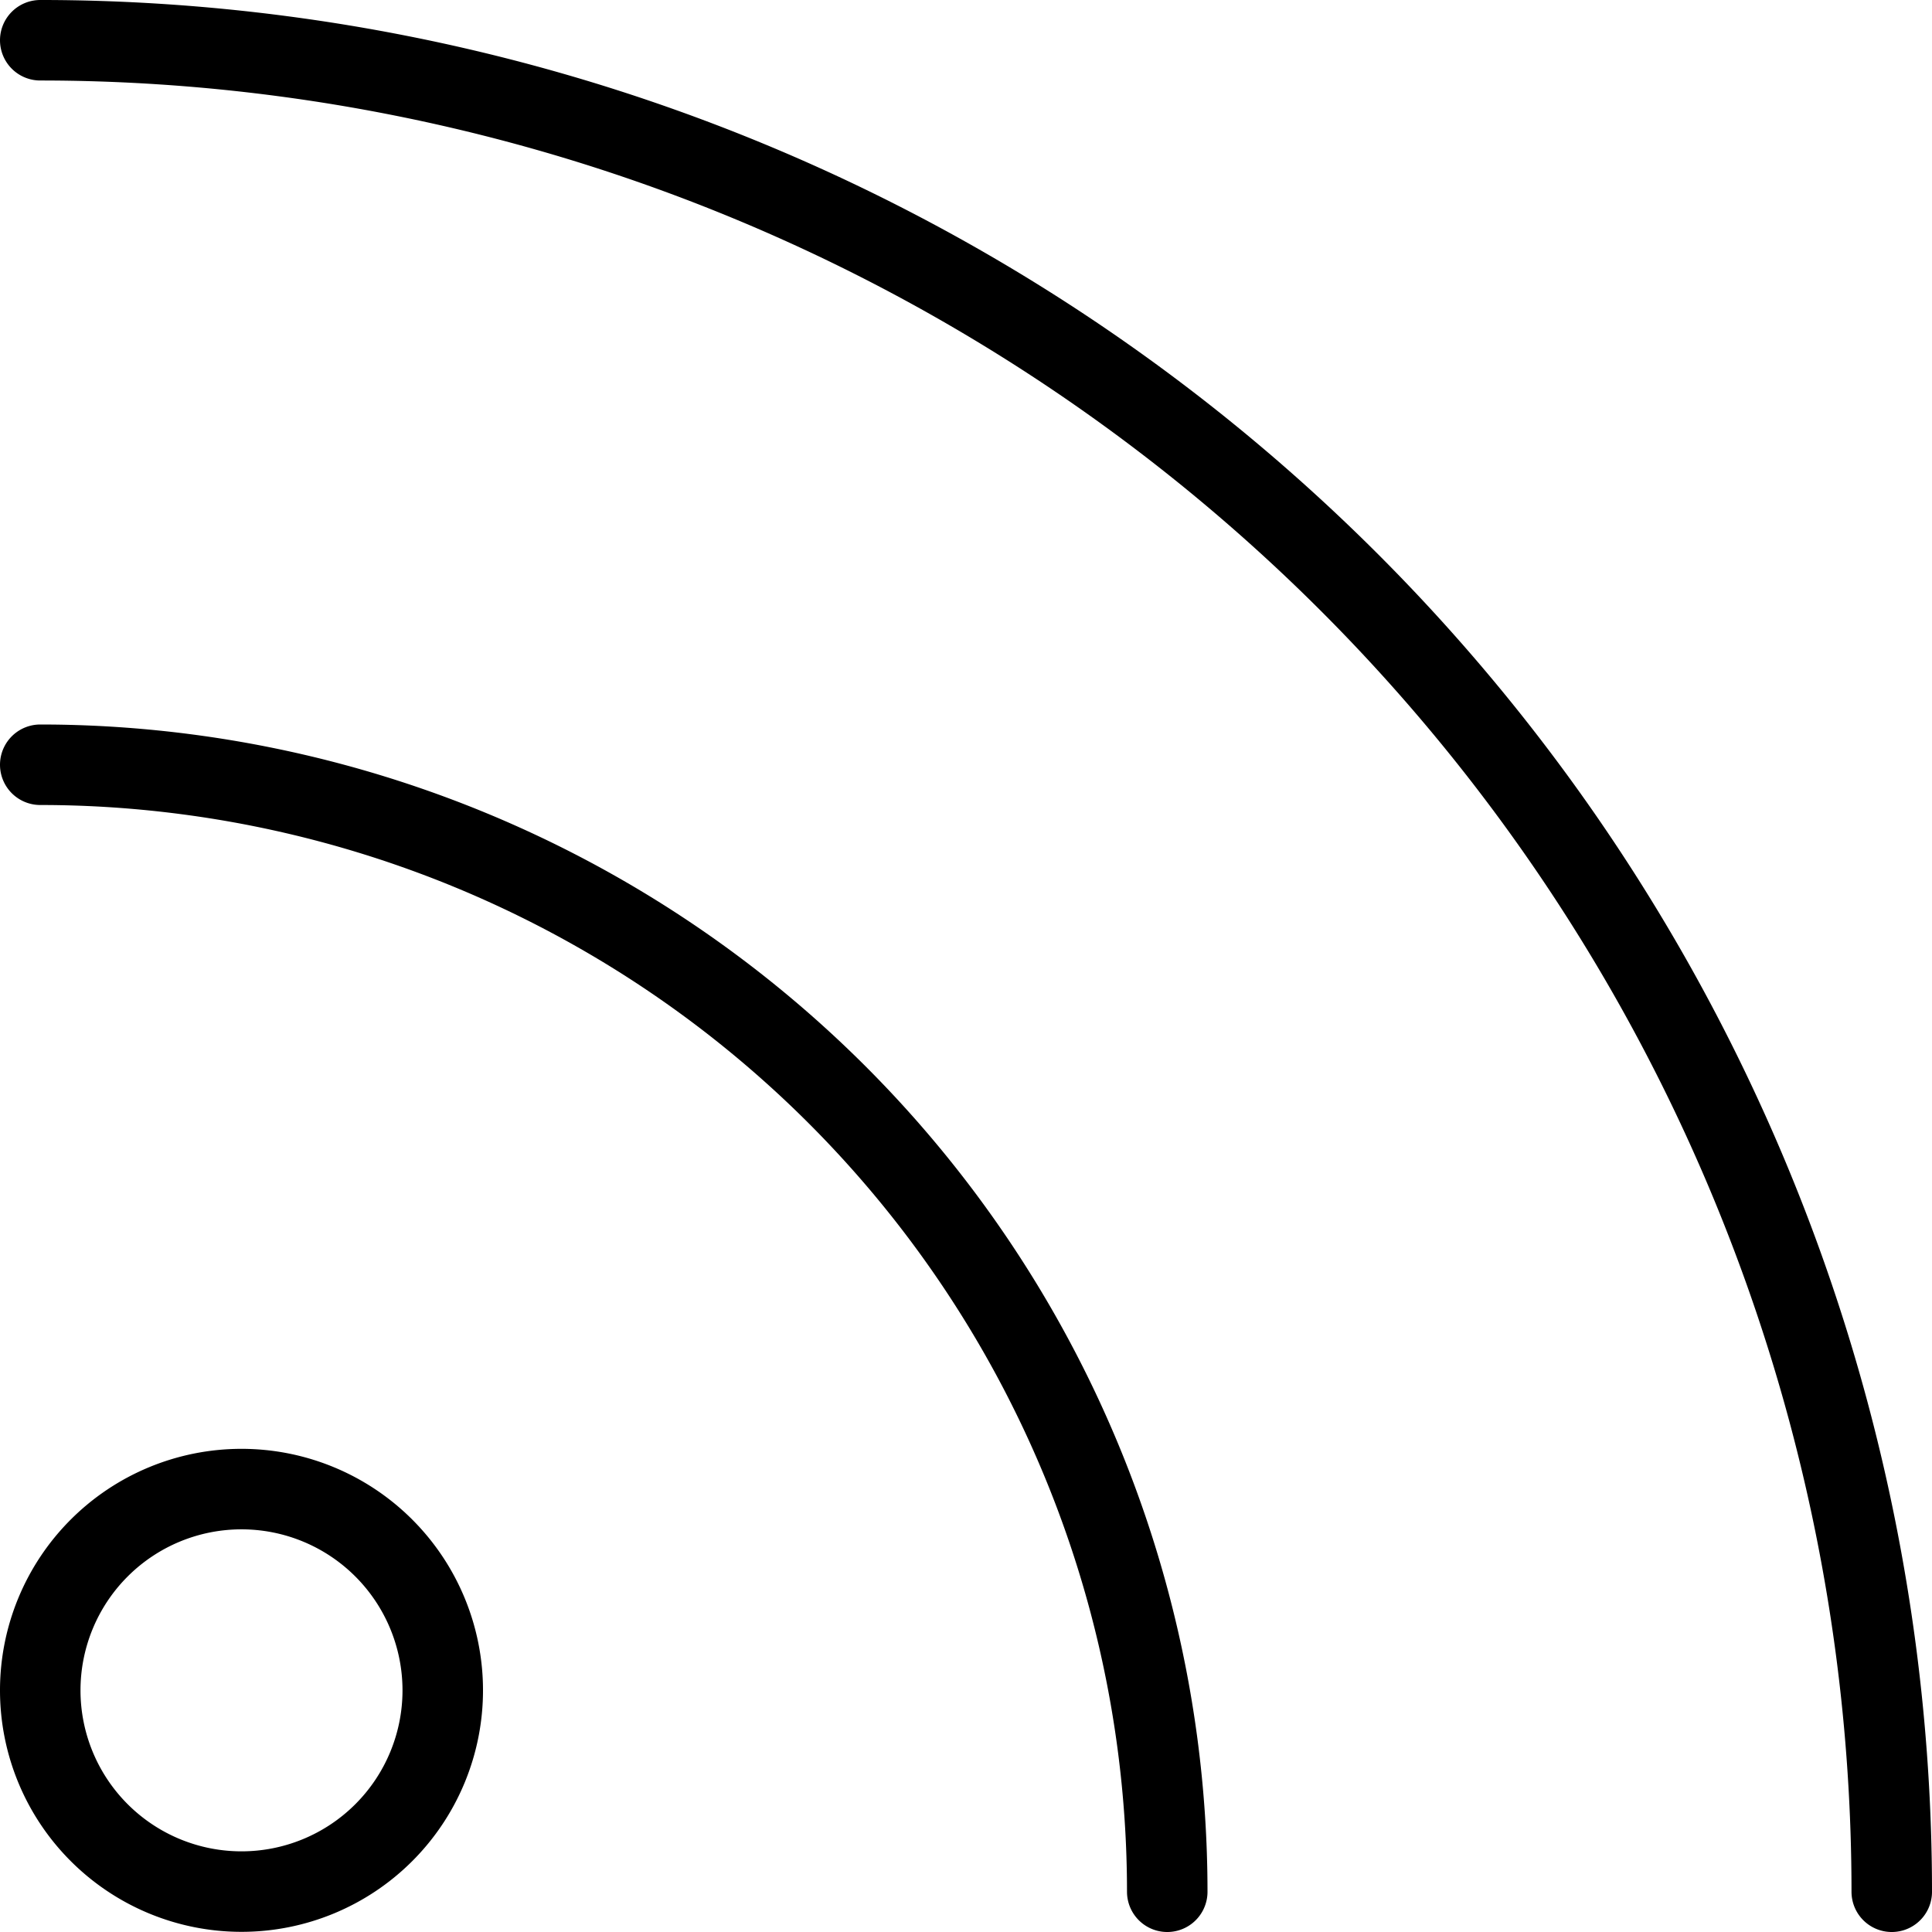 <svg viewBox="0 0 24 24" xmlns="http://www.w3.org/2000/svg"><g transform="matrix(1,0,0,1,0,0)"><path d="M0.500 20.998 A2.500 2.500 0 1 0 5.500 20.998 A2.500 2.500 0 1 0 0.500 20.998 Z" fill="none" stroke="#000000" stroke-linecap="round" stroke-linejoin="round"></path><path d="M23.5,23.5A23,23,0,0,0,.5.5" fill="none" stroke="#000000" stroke-linecap="round" stroke-linejoin="round"></path><path d="M14.5,23.5a14,14,0,0,0-14-14" fill="none" stroke="#000000" stroke-linecap="round" stroke-linejoin="round"></path></g></svg>